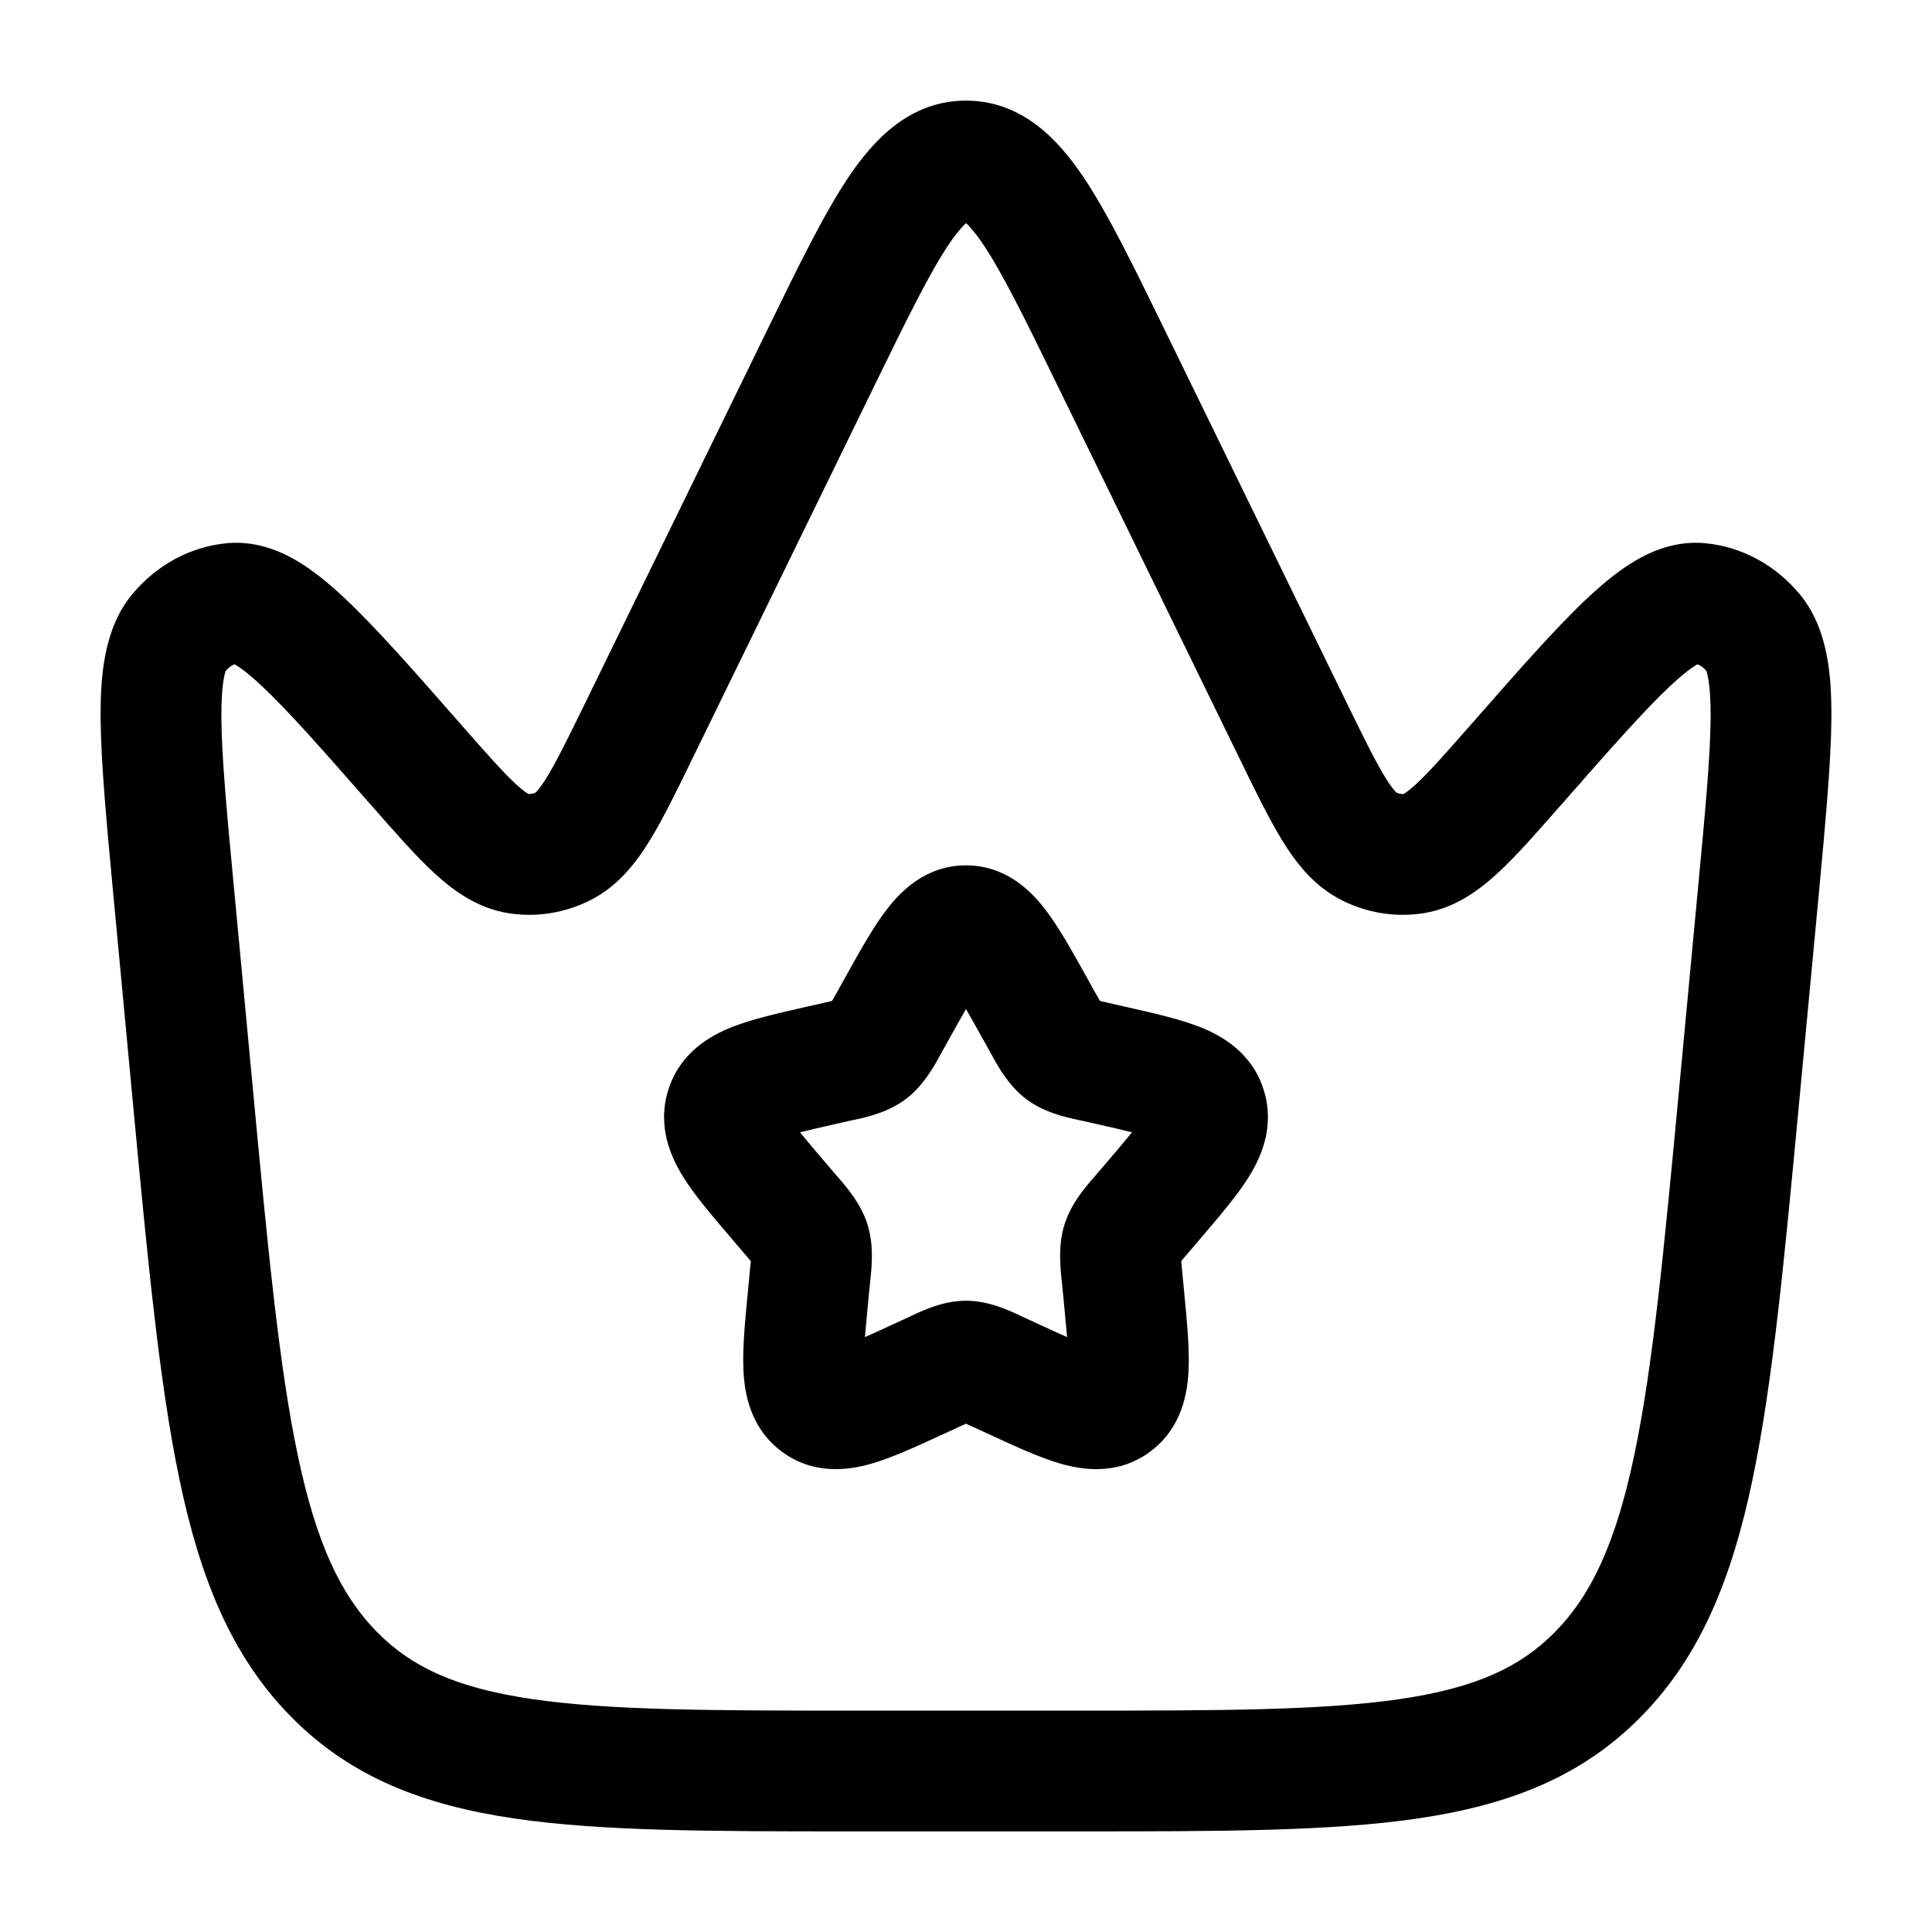 <svg width="24" height="24" viewBox="0 0 24 24" fill="none" xmlns="http://www.w3.org/2000/svg">
<path fill-rule="evenodd" clip-rule="evenodd" d="M12 10.75C11.498 10.75 11.186 11.075 11.014 11.3C10.849 11.514 10.684 11.811 10.514 12.116L10.393 12.334C10.37 12.375 10.352 12.407 10.336 12.434C10.309 12.441 10.277 12.448 10.237 12.457L9.999 12.511C9.672 12.585 9.346 12.659 9.096 12.757C8.82 12.866 8.445 13.078 8.301 13.542C8.159 13.998 8.338 14.383 8.494 14.632C8.639 14.861 8.859 15.118 9.084 15.381L9.244 15.569C9.279 15.609 9.305 15.639 9.327 15.666C9.324 15.702 9.32 15.745 9.314 15.801L9.29 16.051C9.256 16.402 9.223 16.743 9.235 17.015C9.247 17.3 9.316 17.732 9.703 18.026C10.102 18.329 10.544 18.263 10.823 18.183C11.081 18.109 11.386 17.968 11.692 17.827L11.915 17.724C11.949 17.709 11.976 17.696 12 17.686C12.011 17.691 12.024 17.696 12.037 17.703C12.052 17.709 12.068 17.716 12.085 17.724L12.308 17.827C12.614 17.968 12.919 18.109 13.177 18.183C13.457 18.263 13.898 18.329 14.297 18.026C14.684 17.732 14.753 17.3 14.765 17.015C14.777 16.743 14.744 16.402 14.71 16.05L14.686 15.801C14.681 15.745 14.677 15.702 14.674 15.666C14.695 15.639 14.721 15.609 14.756 15.569L14.916 15.381C15.141 15.118 15.361 14.861 15.506 14.632C15.662 14.383 15.841 13.998 15.699 13.542C15.555 13.078 15.18 12.866 14.904 12.757C14.654 12.659 14.328 12.585 14.001 12.511L13.763 12.457C13.723 12.448 13.691 12.441 13.664 12.434C13.648 12.407 13.63 12.375 13.607 12.334L13.486 12.116C13.316 11.811 13.151 11.514 12.986 11.3C12.814 11.075 12.502 10.75 12 10.75ZM11.801 12.888C11.877 12.751 11.942 12.635 12 12.535C12.058 12.635 12.123 12.751 12.199 12.888L12.297 13.064L12.32 13.105C12.398 13.248 12.528 13.486 12.745 13.651C12.966 13.819 13.233 13.877 13.388 13.911L13.432 13.92L13.623 13.963C13.798 14.003 13.941 14.035 14.062 14.066C13.983 14.164 13.88 14.285 13.746 14.442L13.616 14.594L13.586 14.629C13.478 14.753 13.304 14.954 13.223 15.213C13.143 15.469 13.171 15.733 13.188 15.899L13.193 15.946L13.213 16.149C13.231 16.337 13.245 16.487 13.255 16.61C13.15 16.564 13.032 16.509 12.891 16.444L12.712 16.362L12.672 16.343C12.528 16.275 12.279 16.158 12 16.158C11.721 16.158 11.472 16.275 11.328 16.343L11.288 16.362L11.109 16.444C10.968 16.509 10.85 16.564 10.745 16.61C10.755 16.487 10.769 16.337 10.787 16.149L10.807 15.946L10.812 15.899C10.829 15.733 10.857 15.469 10.777 15.213C10.696 14.954 10.522 14.753 10.414 14.629L10.384 14.594L10.254 14.442C10.12 14.285 10.017 14.164 9.938 14.066C10.059 14.035 10.202 14.003 10.377 13.963L10.568 13.92L10.612 13.911C10.767 13.877 11.034 13.819 11.255 13.651C11.472 13.486 11.602 13.248 11.68 13.105L11.703 13.064L11.801 12.888ZM10.739 17.012C10.739 17.012 10.739 17.011 10.739 17.009L10.739 17.012ZM13.261 17.012L13.261 17.009C13.261 17.011 13.261 17.012 13.261 17.012Z" fill="#000000"/>
<path fill-rule="evenodd" clip-rule="evenodd" d="M12 1.25C11.294 1.25 10.845 1.749 10.543 2.197C10.237 2.652 9.918 3.306 9.539 4.083L7.276 8.72C7.057 9.168 6.916 9.455 6.794 9.654C6.709 9.792 6.663 9.837 6.652 9.846C6.621 9.861 6.591 9.865 6.565 9.863C6.547 9.854 6.499 9.823 6.409 9.741C6.247 9.591 6.045 9.362 5.725 8.998L5.696 8.965C5.124 8.313 4.656 7.78 4.27 7.42C4.073 7.236 3.865 7.065 3.647 6.943C3.425 6.819 3.146 6.72 2.828 6.747C2.355 6.789 1.936 7.028 1.641 7.384C1.286 7.813 1.246 8.413 1.25 8.931C1.255 9.491 1.325 10.234 1.412 11.158L1.649 13.68C1.834 15.646 1.979 17.185 2.23 18.381C2.485 19.599 2.87 20.564 3.604 21.314C4.349 22.077 5.264 22.425 6.396 22.591C7.484 22.75 8.859 22.75 10.581 22.75H13.419C15.141 22.75 16.516 22.75 17.604 22.591C18.736 22.425 19.651 22.077 20.396 21.314C21.13 20.564 21.515 19.599 21.77 18.381C22.021 17.185 22.166 15.646 22.351 13.68L22.589 11.158C22.675 10.234 22.745 9.491 22.75 8.931C22.754 8.413 22.714 7.813 22.359 7.384C22.064 7.028 21.645 6.789 21.172 6.747C20.854 6.72 20.575 6.819 20.353 6.943C20.135 7.065 19.927 7.236 19.73 7.42C19.344 7.78 18.877 8.313 18.304 8.965L18.275 8.998C17.955 9.362 17.753 9.591 17.591 9.741C17.501 9.823 17.453 9.854 17.436 9.863C17.409 9.865 17.38 9.861 17.348 9.846C17.337 9.837 17.291 9.792 17.206 9.654C17.084 9.455 16.943 9.168 16.724 8.72L14.461 4.083C14.082 3.306 13.763 2.652 13.457 2.197C13.155 1.749 12.706 1.25 12 1.25ZM10.861 4.794C11.273 3.95 11.547 3.392 11.787 3.035C11.889 2.884 11.959 2.809 12 2.772C12.041 2.809 12.111 2.884 12.213 3.035C12.453 3.392 12.727 3.95 13.139 4.794L15.392 9.41C15.59 9.817 15.763 10.171 15.928 10.44C16.097 10.715 16.32 11.008 16.668 11.183C16.981 11.341 17.334 11.399 17.684 11.344C18.077 11.281 18.375 11.058 18.609 10.842C18.836 10.633 19.089 10.344 19.377 10.016L19.402 9.988C20.011 9.295 20.429 8.819 20.754 8.516C20.915 8.366 21.02 8.289 21.085 8.253L21.086 8.252C21.12 8.264 21.159 8.289 21.198 8.334C21.198 8.333 21.198 8.333 21.198 8.334C21.197 8.334 21.198 8.336 21.199 8.34C21.208 8.37 21.253 8.512 21.25 8.919C21.246 9.407 21.183 10.085 21.091 11.056L20.862 13.491C20.672 15.515 20.534 16.97 20.302 18.073C20.073 19.163 19.772 19.807 19.324 20.266C18.886 20.714 18.324 20.97 17.387 21.107C16.42 21.248 15.155 21.25 13.36 21.25H10.64C8.845 21.25 7.58 21.248 6.613 21.107C5.676 20.97 5.114 20.714 4.676 20.266C4.228 19.807 3.927 19.163 3.698 18.073C3.466 16.97 3.328 15.515 3.138 13.491L2.909 11.056C2.817 10.085 2.754 9.407 2.75 8.919C2.747 8.512 2.792 8.37 2.801 8.34C2.802 8.336 2.803 8.334 2.803 8.334C2.841 8.289 2.88 8.264 2.914 8.252L2.915 8.253C2.98 8.289 3.086 8.366 3.246 8.516C3.571 8.819 3.99 9.295 4.598 9.988L4.623 10.016C4.911 10.344 5.164 10.633 5.391 10.842C5.625 11.058 5.923 11.281 6.316 11.344C6.666 11.399 7.019 11.341 7.332 11.183C7.68 11.008 7.903 10.715 8.072 10.44C8.237 10.171 8.41 9.817 8.608 9.41L10.861 4.794ZM21.198 8.334C21.199 8.336 21.201 8.338 21.203 8.34C21.201 8.337 21.199 8.335 21.198 8.334C21.198 8.334 21.198 8.334 21.198 8.334ZM12.044 2.741C12.044 2.741 12.041 2.743 12.035 2.745C12.041 2.741 12.044 2.74 12.044 2.741ZM11.965 2.745C11.959 2.743 11.956 2.741 11.956 2.741C11.956 2.74 11.959 2.741 11.965 2.745Z" fill="#000000"/>
</svg>